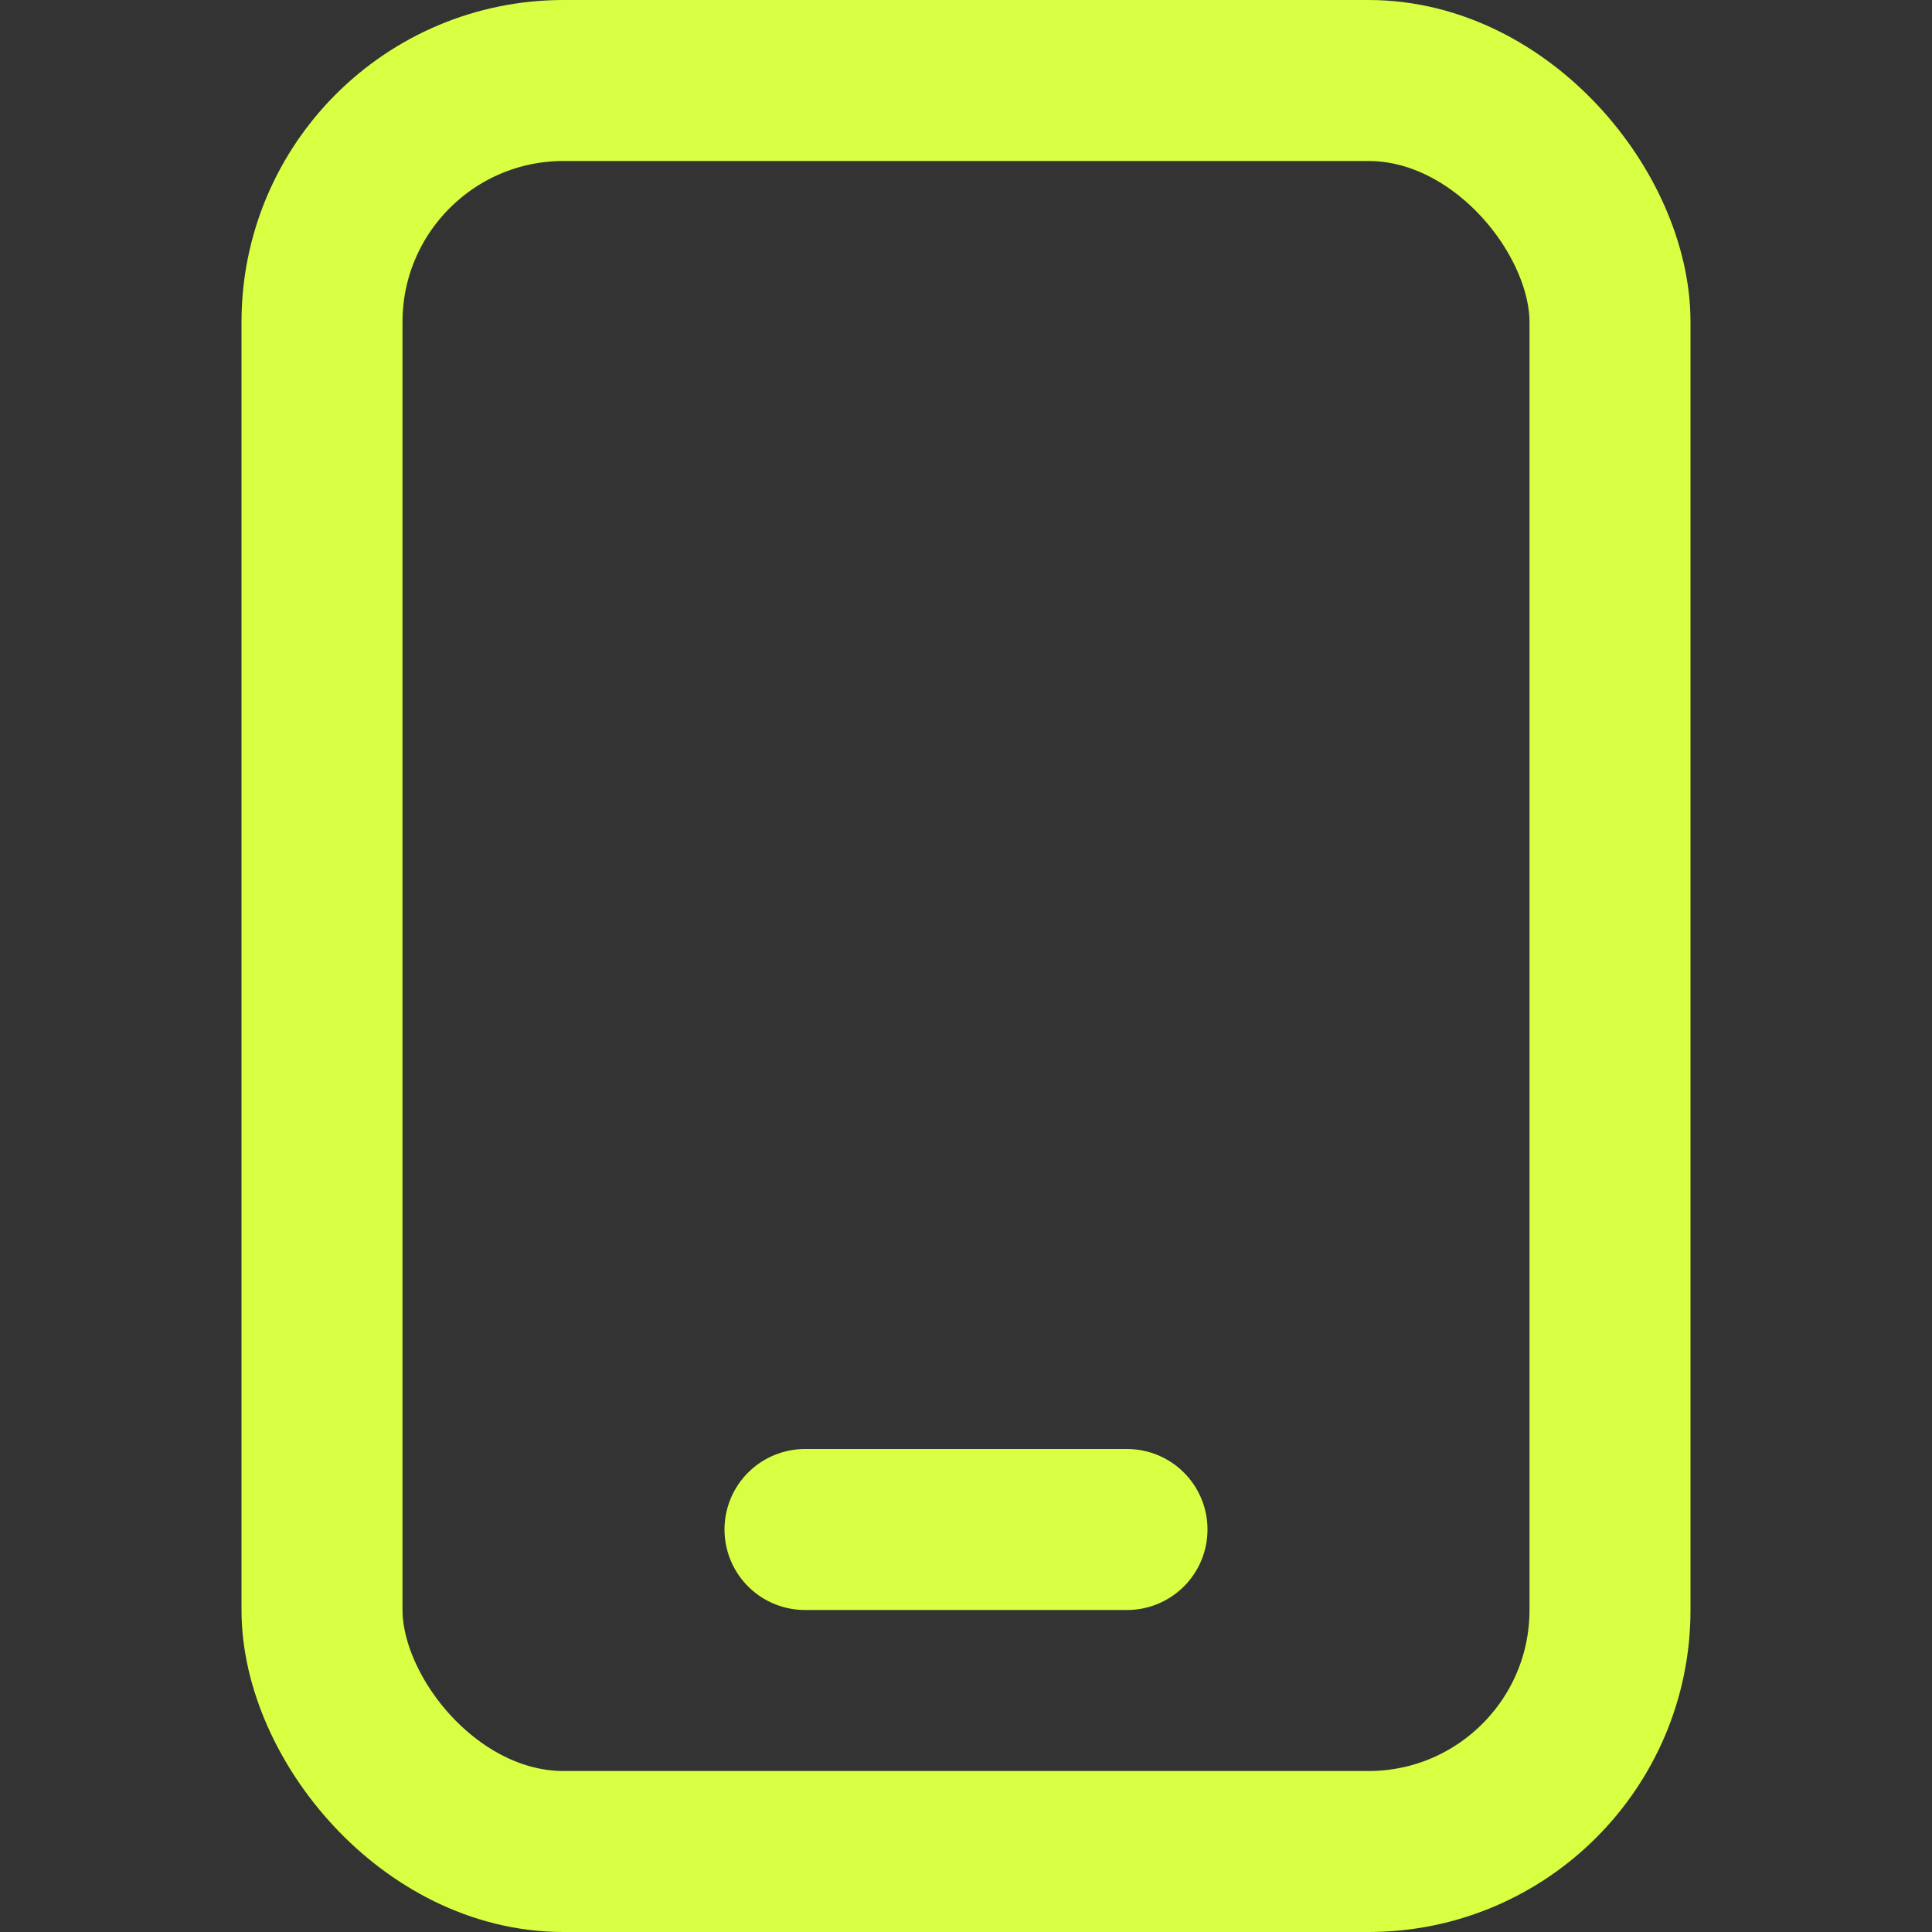 <svg xmlns="http://www.w3.org/2000/svg" width="42" height="42" viewBox="0 0 24 24"><rect x="0" y="0" width="24" height="24" fill="#333333" stroke="none"/><g fill="none" stroke="#d9ff43" stroke-linecap="round" stroke-linejoin="round" stroke-width="2"><rect width="16" height="22" x="4" y="1" rx="3"/><path d="M10 19h4"/></g></svg>